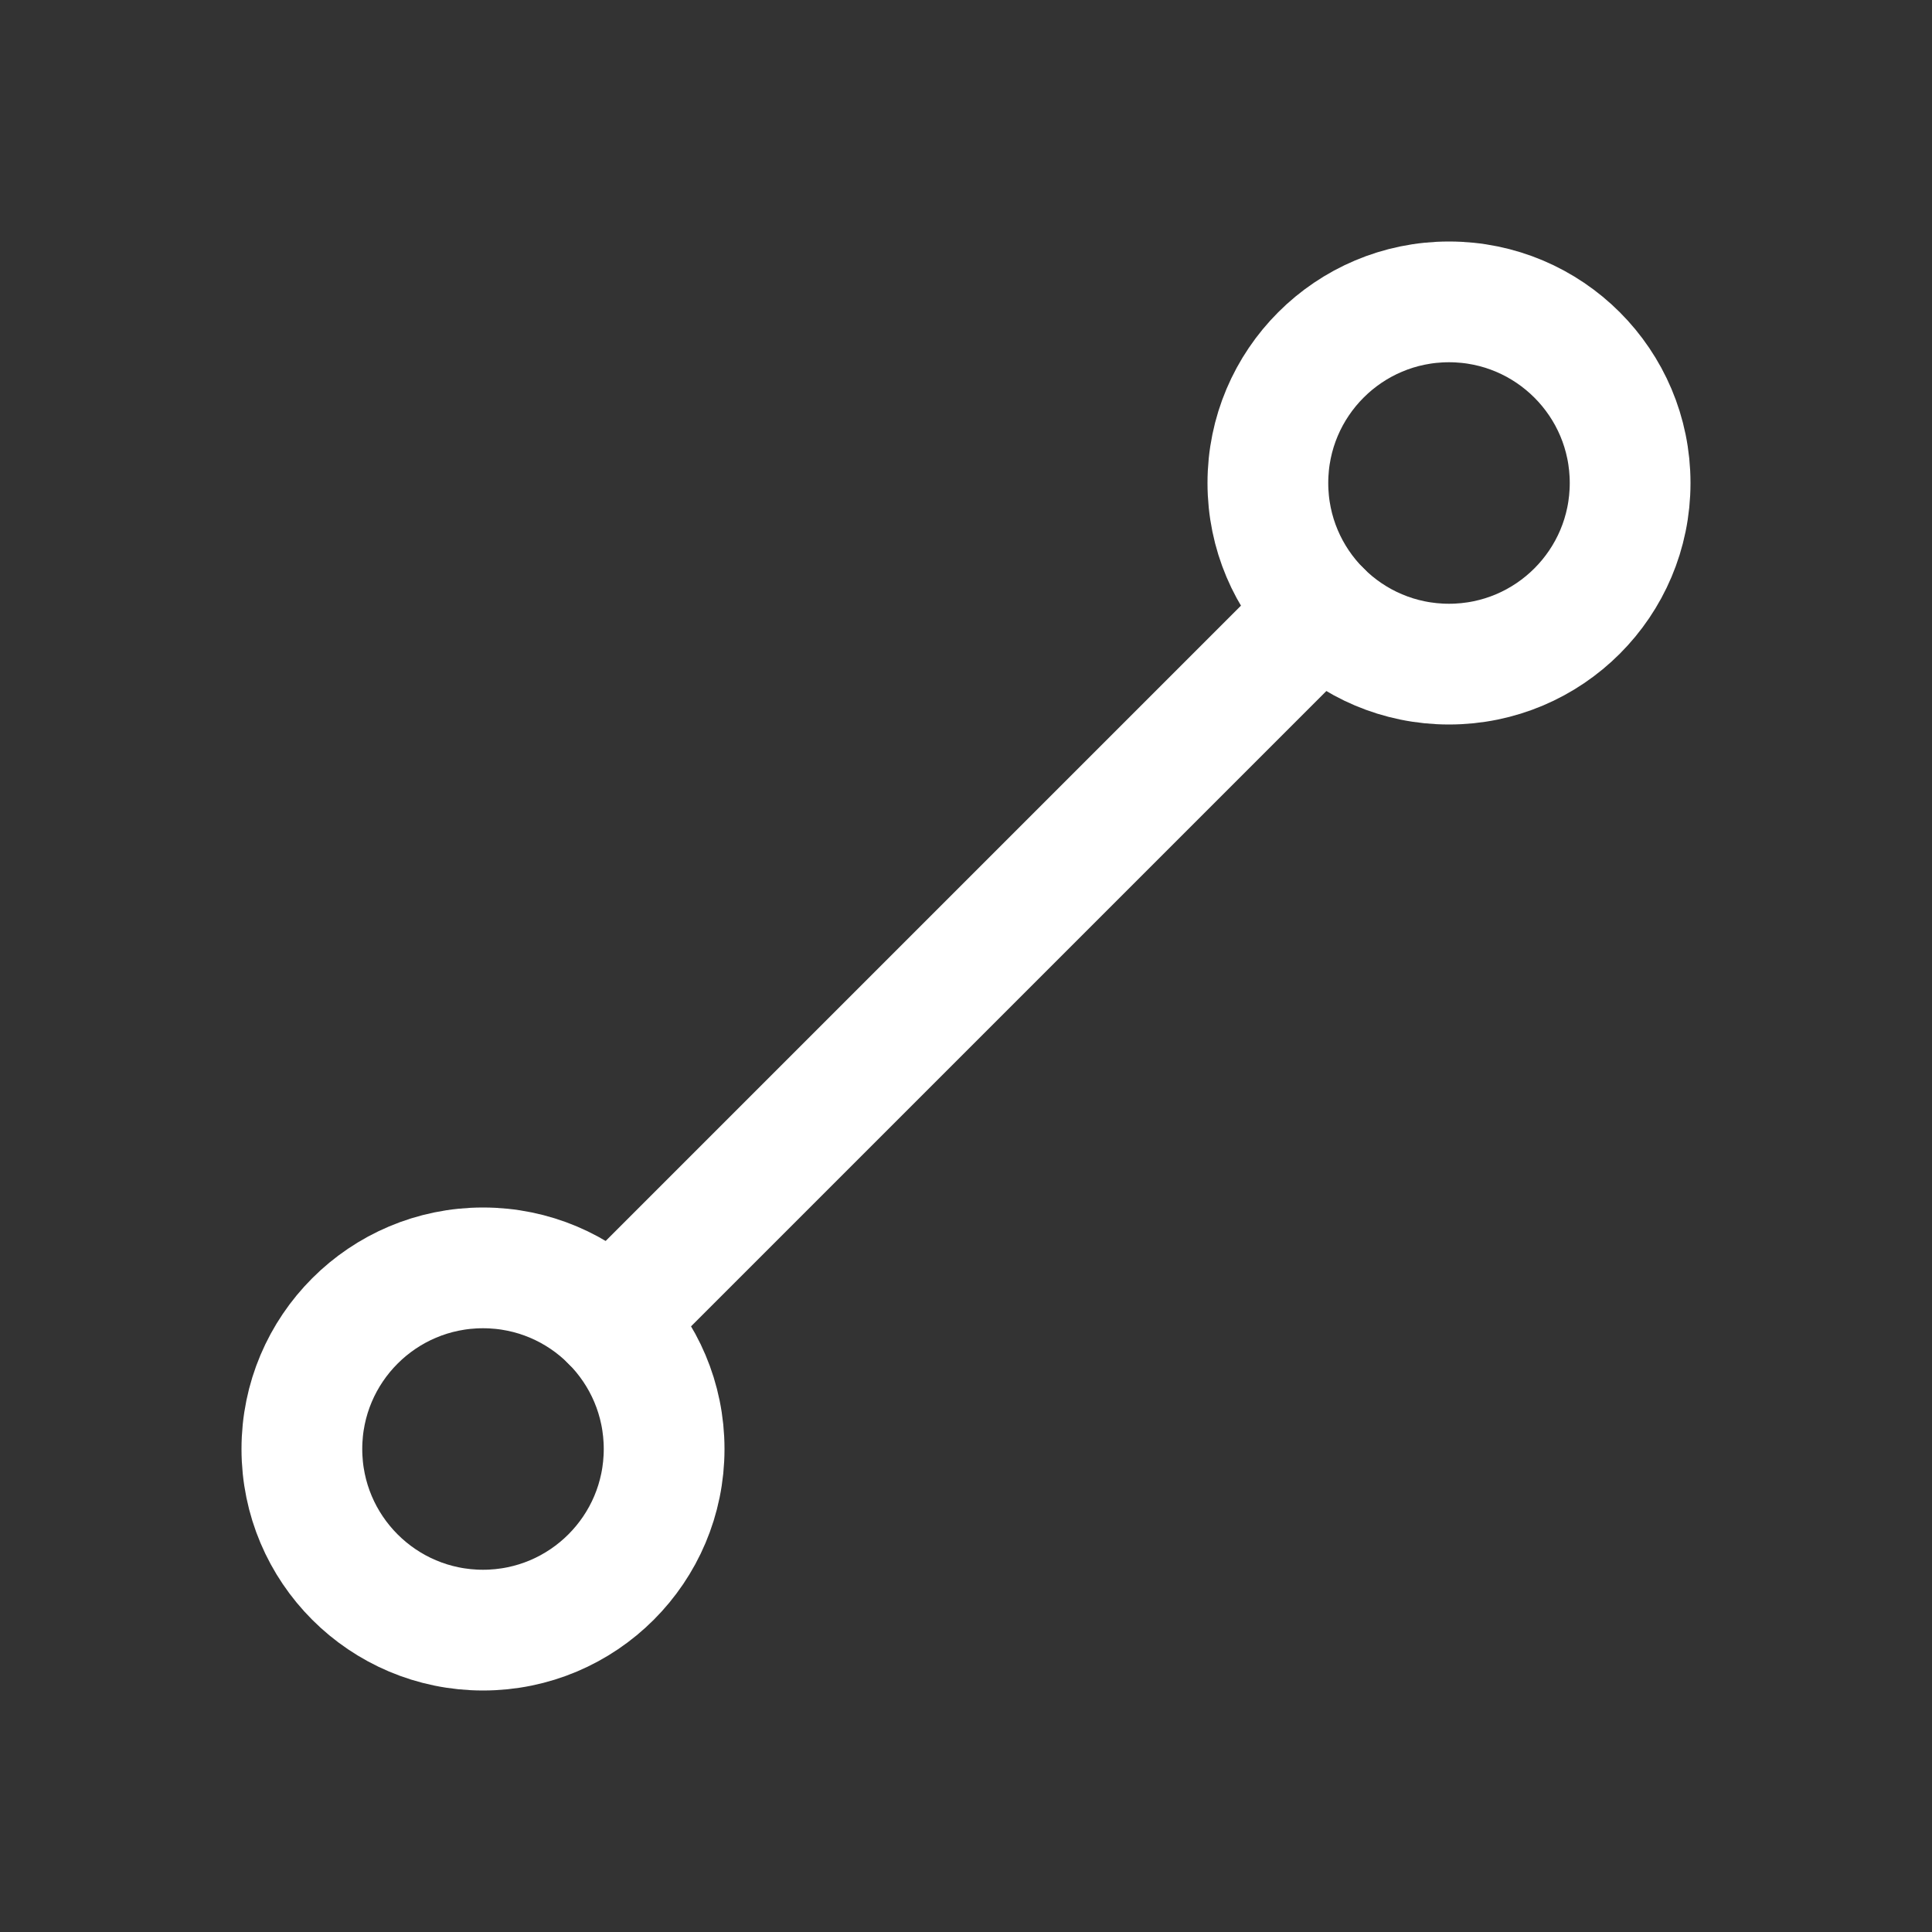 <svg width="32" height="32" viewBox="0 0 32 32" fill="none" xmlns="http://www.w3.org/2000/svg">
<rect x="0" y="0" width="32" height="32" fill="#333333" stroke="none"/>
<g clip-path="url(#clip0_803_5502)">
<path d="M8 27C9.657 27 11 25.657 11 24C11 22.343 9.657 21 8 21C6.343 21 5 22.343 5 24C5 25.657 6.343 27 8 27Z" stroke="white" stroke-width="2" stroke-linecap="round" stroke-linejoin="round"/>
<path d="M24 11C25.657 11 27 9.657 27 8C27 6.343 25.657 5 24 5C22.343 5 21 6.343 21 8C21 9.657 22.343 11 24 11Z" stroke="white" stroke-width="2" stroke-linecap="round" stroke-linejoin="round"/>
<path d="M21.879 10.121L10.121 21.879" stroke="white" stroke-width="2" stroke-linecap="round" stroke-linejoin="round"/>
</g>
<defs>
<clipPath id="clip0_803_5502">
<rect width="32" height="32" fill="white"/>
</clipPath>
</defs>
</svg>
